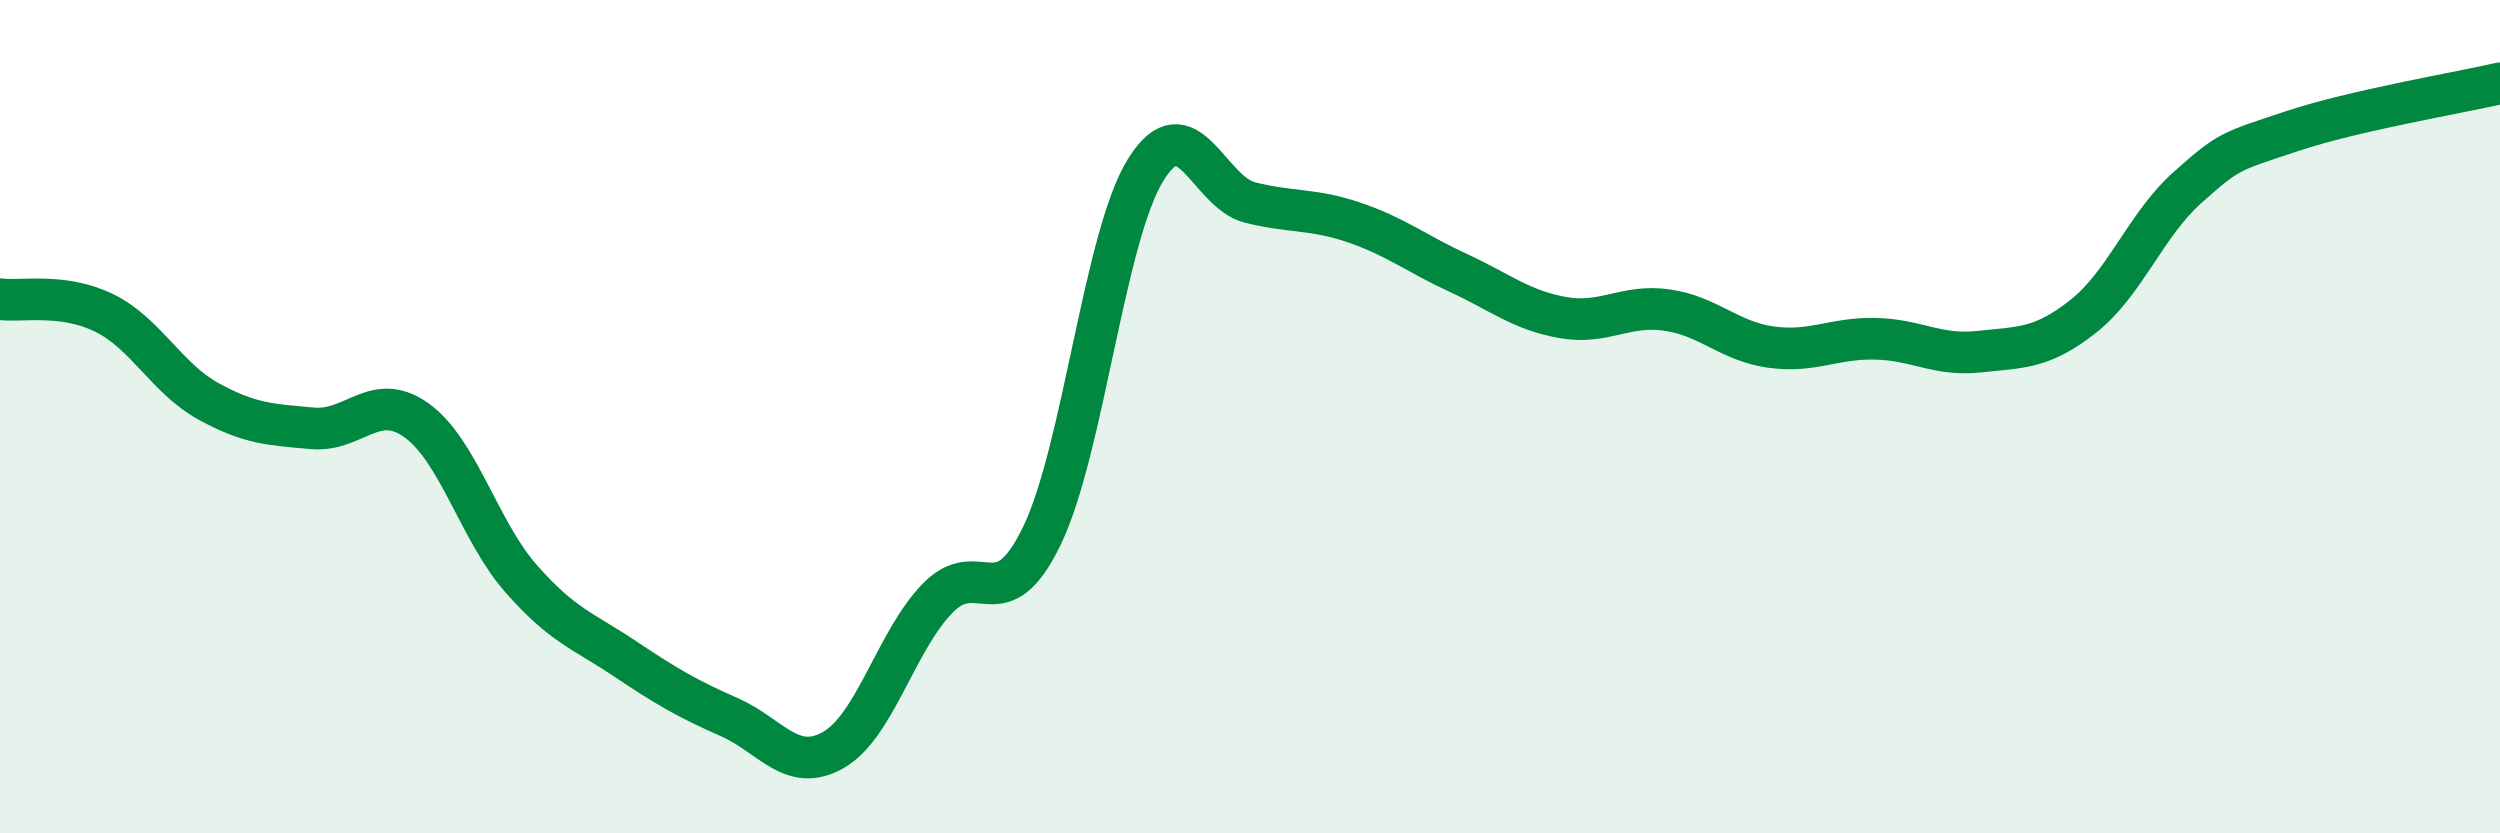 
    <svg width="60" height="20" viewBox="0 0 60 20" xmlns="http://www.w3.org/2000/svg">
      <path
        d="M 0,7.18 C 0.5,7.25 1.5,7.02 2.5,7.51 C 3.5,8 4,9.08 5,9.63 C 6,10.18 6.5,10.19 7.5,10.28 C 8.5,10.37 9,9.37 10,10.09 C 11,10.81 11.5,12.74 12.5,13.88 C 13.5,15.02 14,15.14 15,15.81 C 16,16.48 16.5,16.77 17.5,17.21 C 18.5,17.65 19,18.57 20,18 C 21,17.43 21.5,15.39 22.5,14.36 C 23.5,13.33 24,14.93 25,12.87 C 26,10.81 26.5,5.67 27.5,4.07 C 28.5,2.47 29,4.61 30,4.86 C 31,5.11 31.5,5 32.5,5.34 C 33.5,5.68 34,6.09 35,6.55 C 36,7.01 36.5,7.44 37.5,7.62 C 38.5,7.8 39,7.3 40,7.44 C 41,7.58 41.5,8.19 42.5,8.33 C 43.5,8.47 44,8.11 45,8.13 C 46,8.15 46.5,8.55 47.5,8.44 C 48.5,8.33 49,8.38 50,7.59 C 51,6.8 51.5,5.39 52.5,4.5 C 53.5,3.61 53.5,3.65 55,3.15 C 56.5,2.65 59,2.23 60,2L60 20L0 20Z"
        fill="#008740"
        opacity="0.1"
        stroke-linecap="round"
        stroke-linejoin="round"
      />
      <path
        d="M 0,7.18 C 0.5,7.25 1.5,7.02 2.5,7.51 C 3.5,8 4,9.08 5,9.63 C 6,10.18 6.5,10.19 7.5,10.28 C 8.5,10.37 9,9.37 10,10.09 C 11,10.81 11.5,12.74 12.5,13.88 C 13.5,15.02 14,15.14 15,15.81 C 16,16.48 16.5,16.77 17.5,17.21 C 18.5,17.65 19,18.57 20,18 C 21,17.43 21.5,15.39 22.5,14.36 C 23.5,13.33 24,14.93 25,12.87 C 26,10.81 26.5,5.67 27.5,4.07 C 28.5,2.47 29,4.61 30,4.86 C 31,5.11 31.5,5 32.5,5.34 C 33.5,5.68 34,6.09 35,6.55 C 36,7.01 36.5,7.44 37.5,7.62 C 38.5,7.8 39,7.3 40,7.44 C 41,7.58 41.5,8.19 42.5,8.33 C 43.5,8.47 44,8.11 45,8.13 C 46,8.15 46.5,8.55 47.5,8.44 C 48.5,8.33 49,8.38 50,7.59 C 51,6.8 51.5,5.39 52.5,4.5 C 53.5,3.61 53.5,3.65 55,3.15 C 56.5,2.65 59,2.23 60,2"
        stroke="#008740"
        stroke-width="1"
        fill="none"
        stroke-linecap="round"
        stroke-linejoin="round"
      />
    </svg>
  